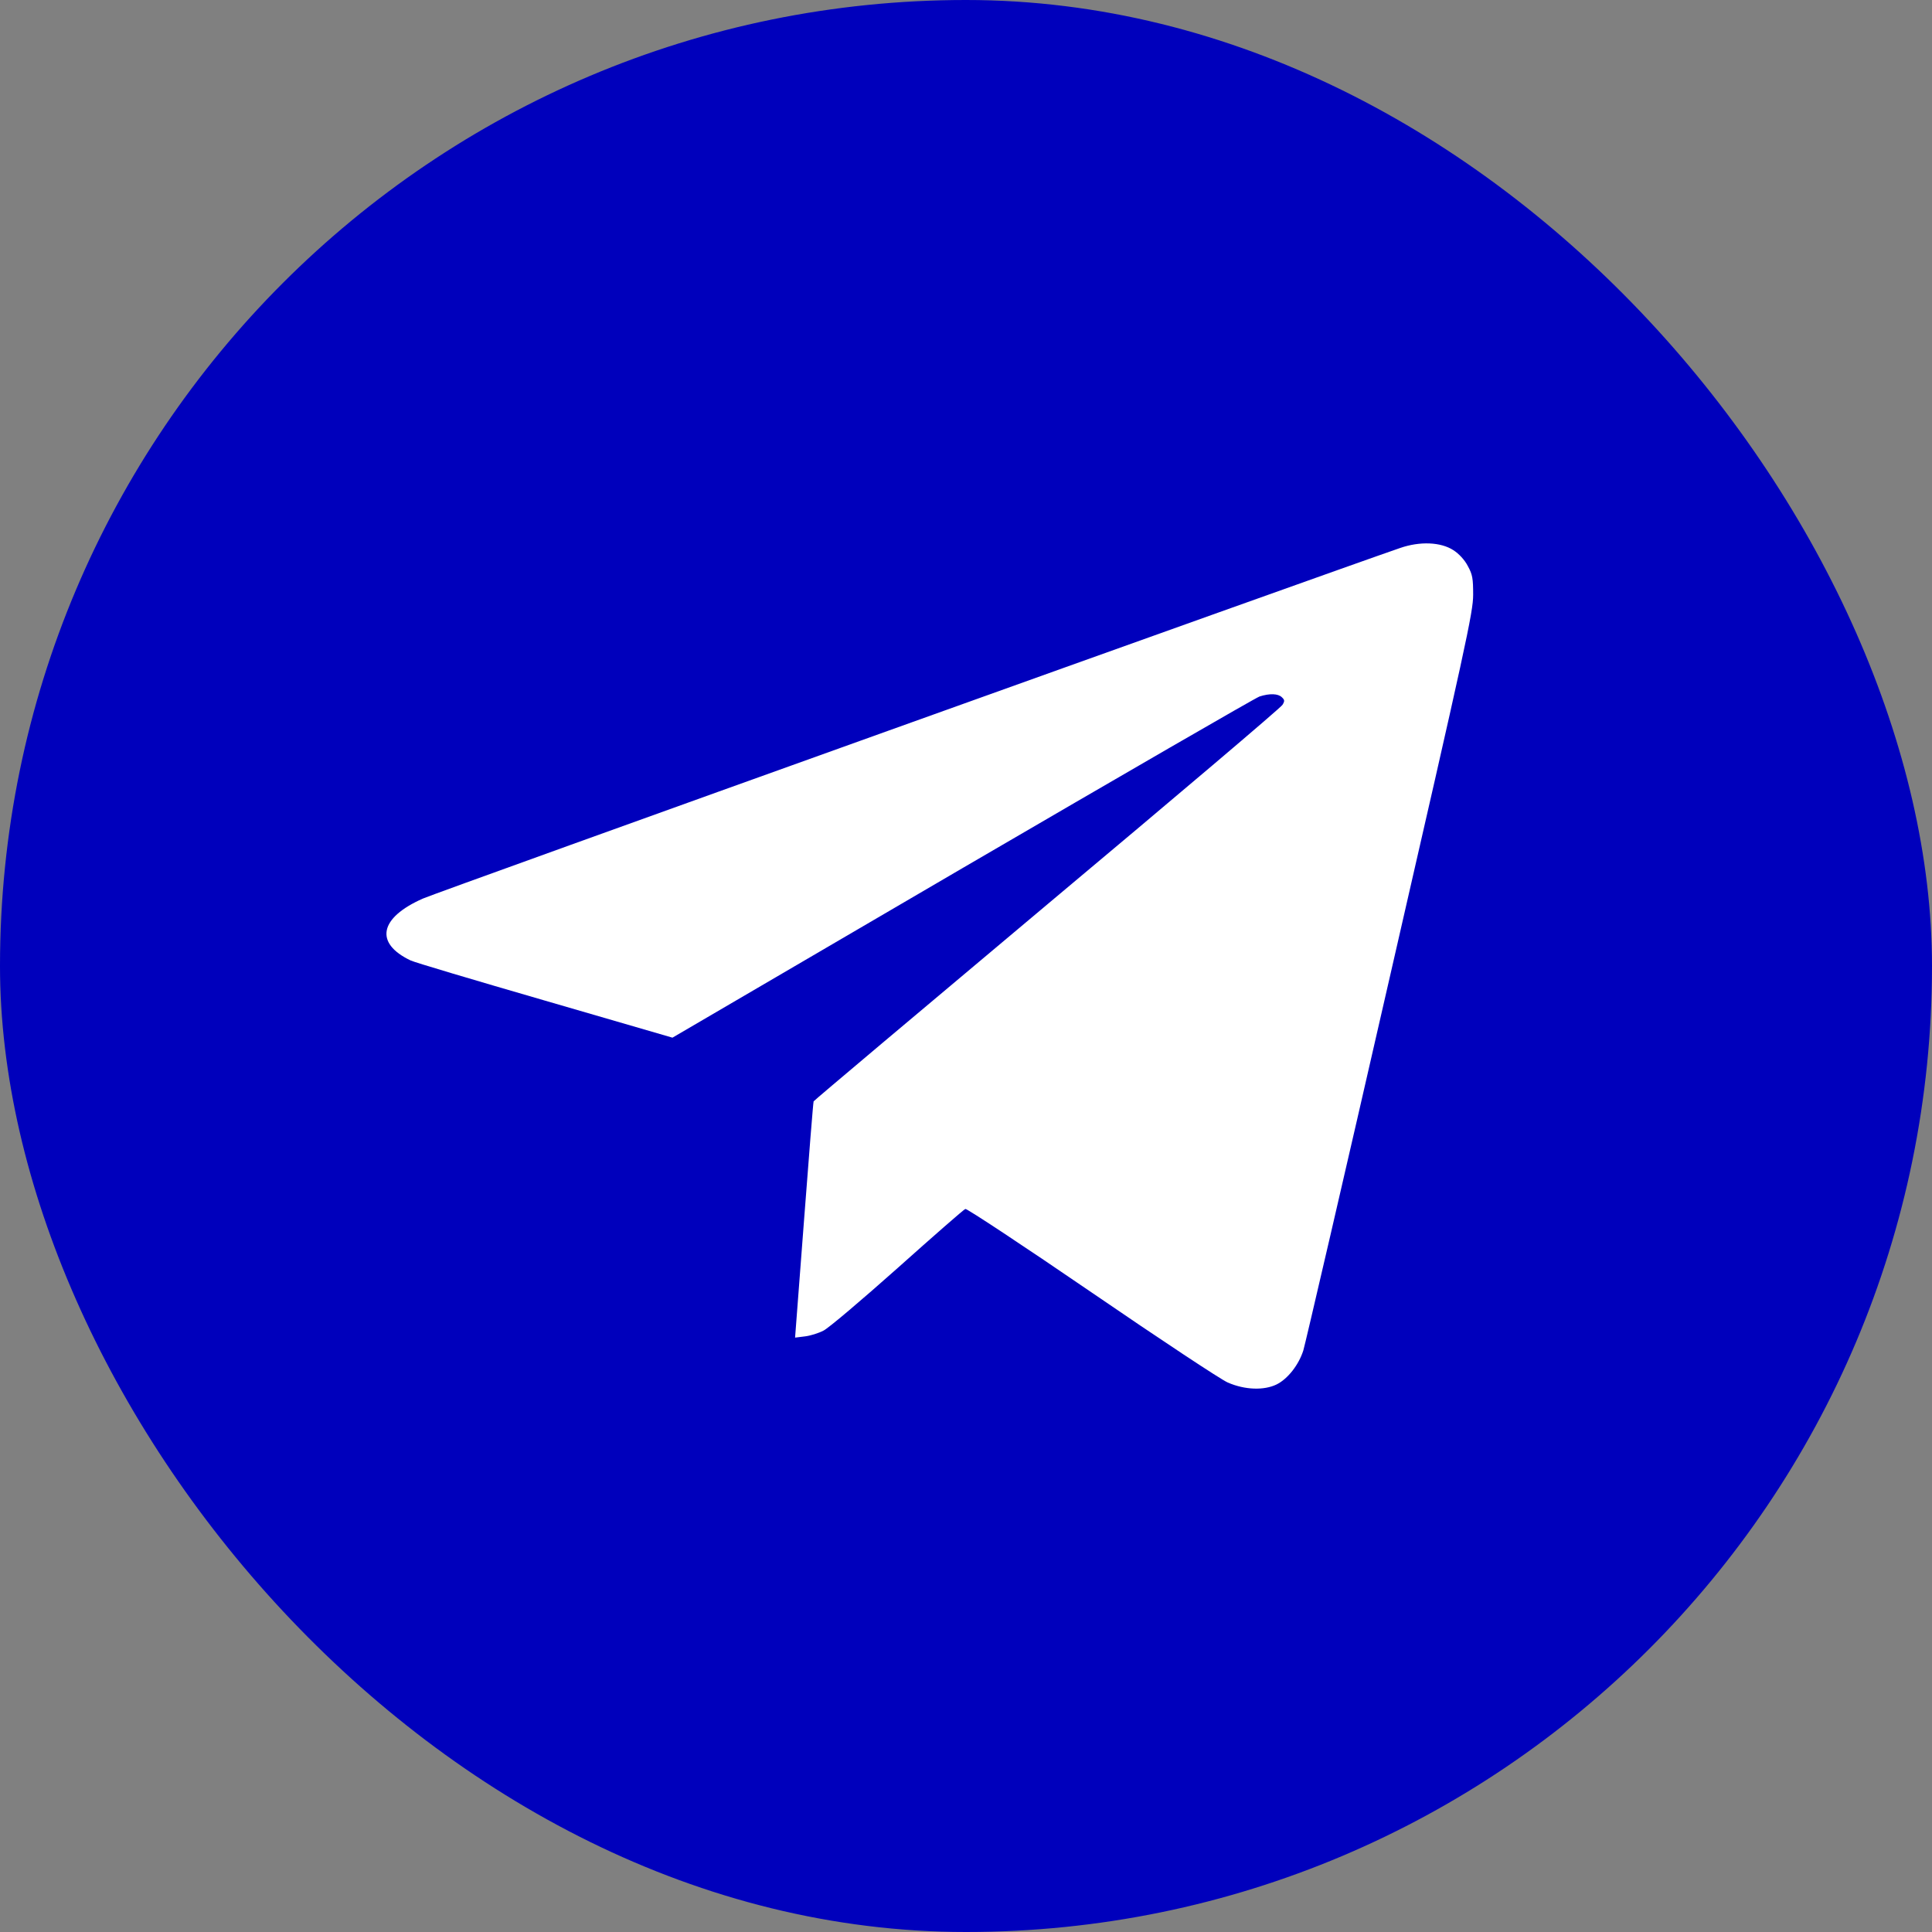 <svg width="32" height="32" viewBox="0 0 32 32" fill="none" xmlns="http://www.w3.org/2000/svg">
<rect x="0" y="0" width="32" height="32" fill="#808080" stroke="none"/>
<rect width="32" height="32" rx="16" fill="#0000BC"/>
<path d="M23.189 9.077C21.992 9.488 7.223 14.784 7.005 14.883C6.283 15.201 6.199 15.622 6.801 15.908C6.86 15.938 7.857 16.234 9.022 16.572L11.138 17.187L15.94 14.38C18.584 12.838 20.799 11.556 20.862 11.536C21.028 11.483 21.168 11.486 21.232 11.549C21.278 11.592 21.281 11.611 21.242 11.674C21.221 11.717 19.464 13.206 17.345 14.981C15.226 16.76 13.483 18.226 13.476 18.242C13.469 18.259 13.398 19.147 13.317 20.215L13.169 22.155L13.331 22.135C13.419 22.125 13.557 22.082 13.638 22.04C13.722 22 14.271 21.533 14.866 21.004C15.458 20.475 15.965 20.031 15.989 20.024C16.014 20.015 16.958 20.639 18.088 21.412C19.215 22.184 20.225 22.852 20.334 22.898C20.619 23.023 20.936 23.032 21.144 22.931C21.33 22.839 21.51 22.608 21.587 22.368C21.616 22.276 22.263 19.492 23.02 16.181C24.284 10.671 24.4 10.139 24.4 9.853C24.4 9.583 24.39 9.517 24.312 9.376C24.26 9.274 24.165 9.172 24.073 9.113C23.865 8.978 23.52 8.962 23.189 9.077Z" fill="white"/>
</svg>

